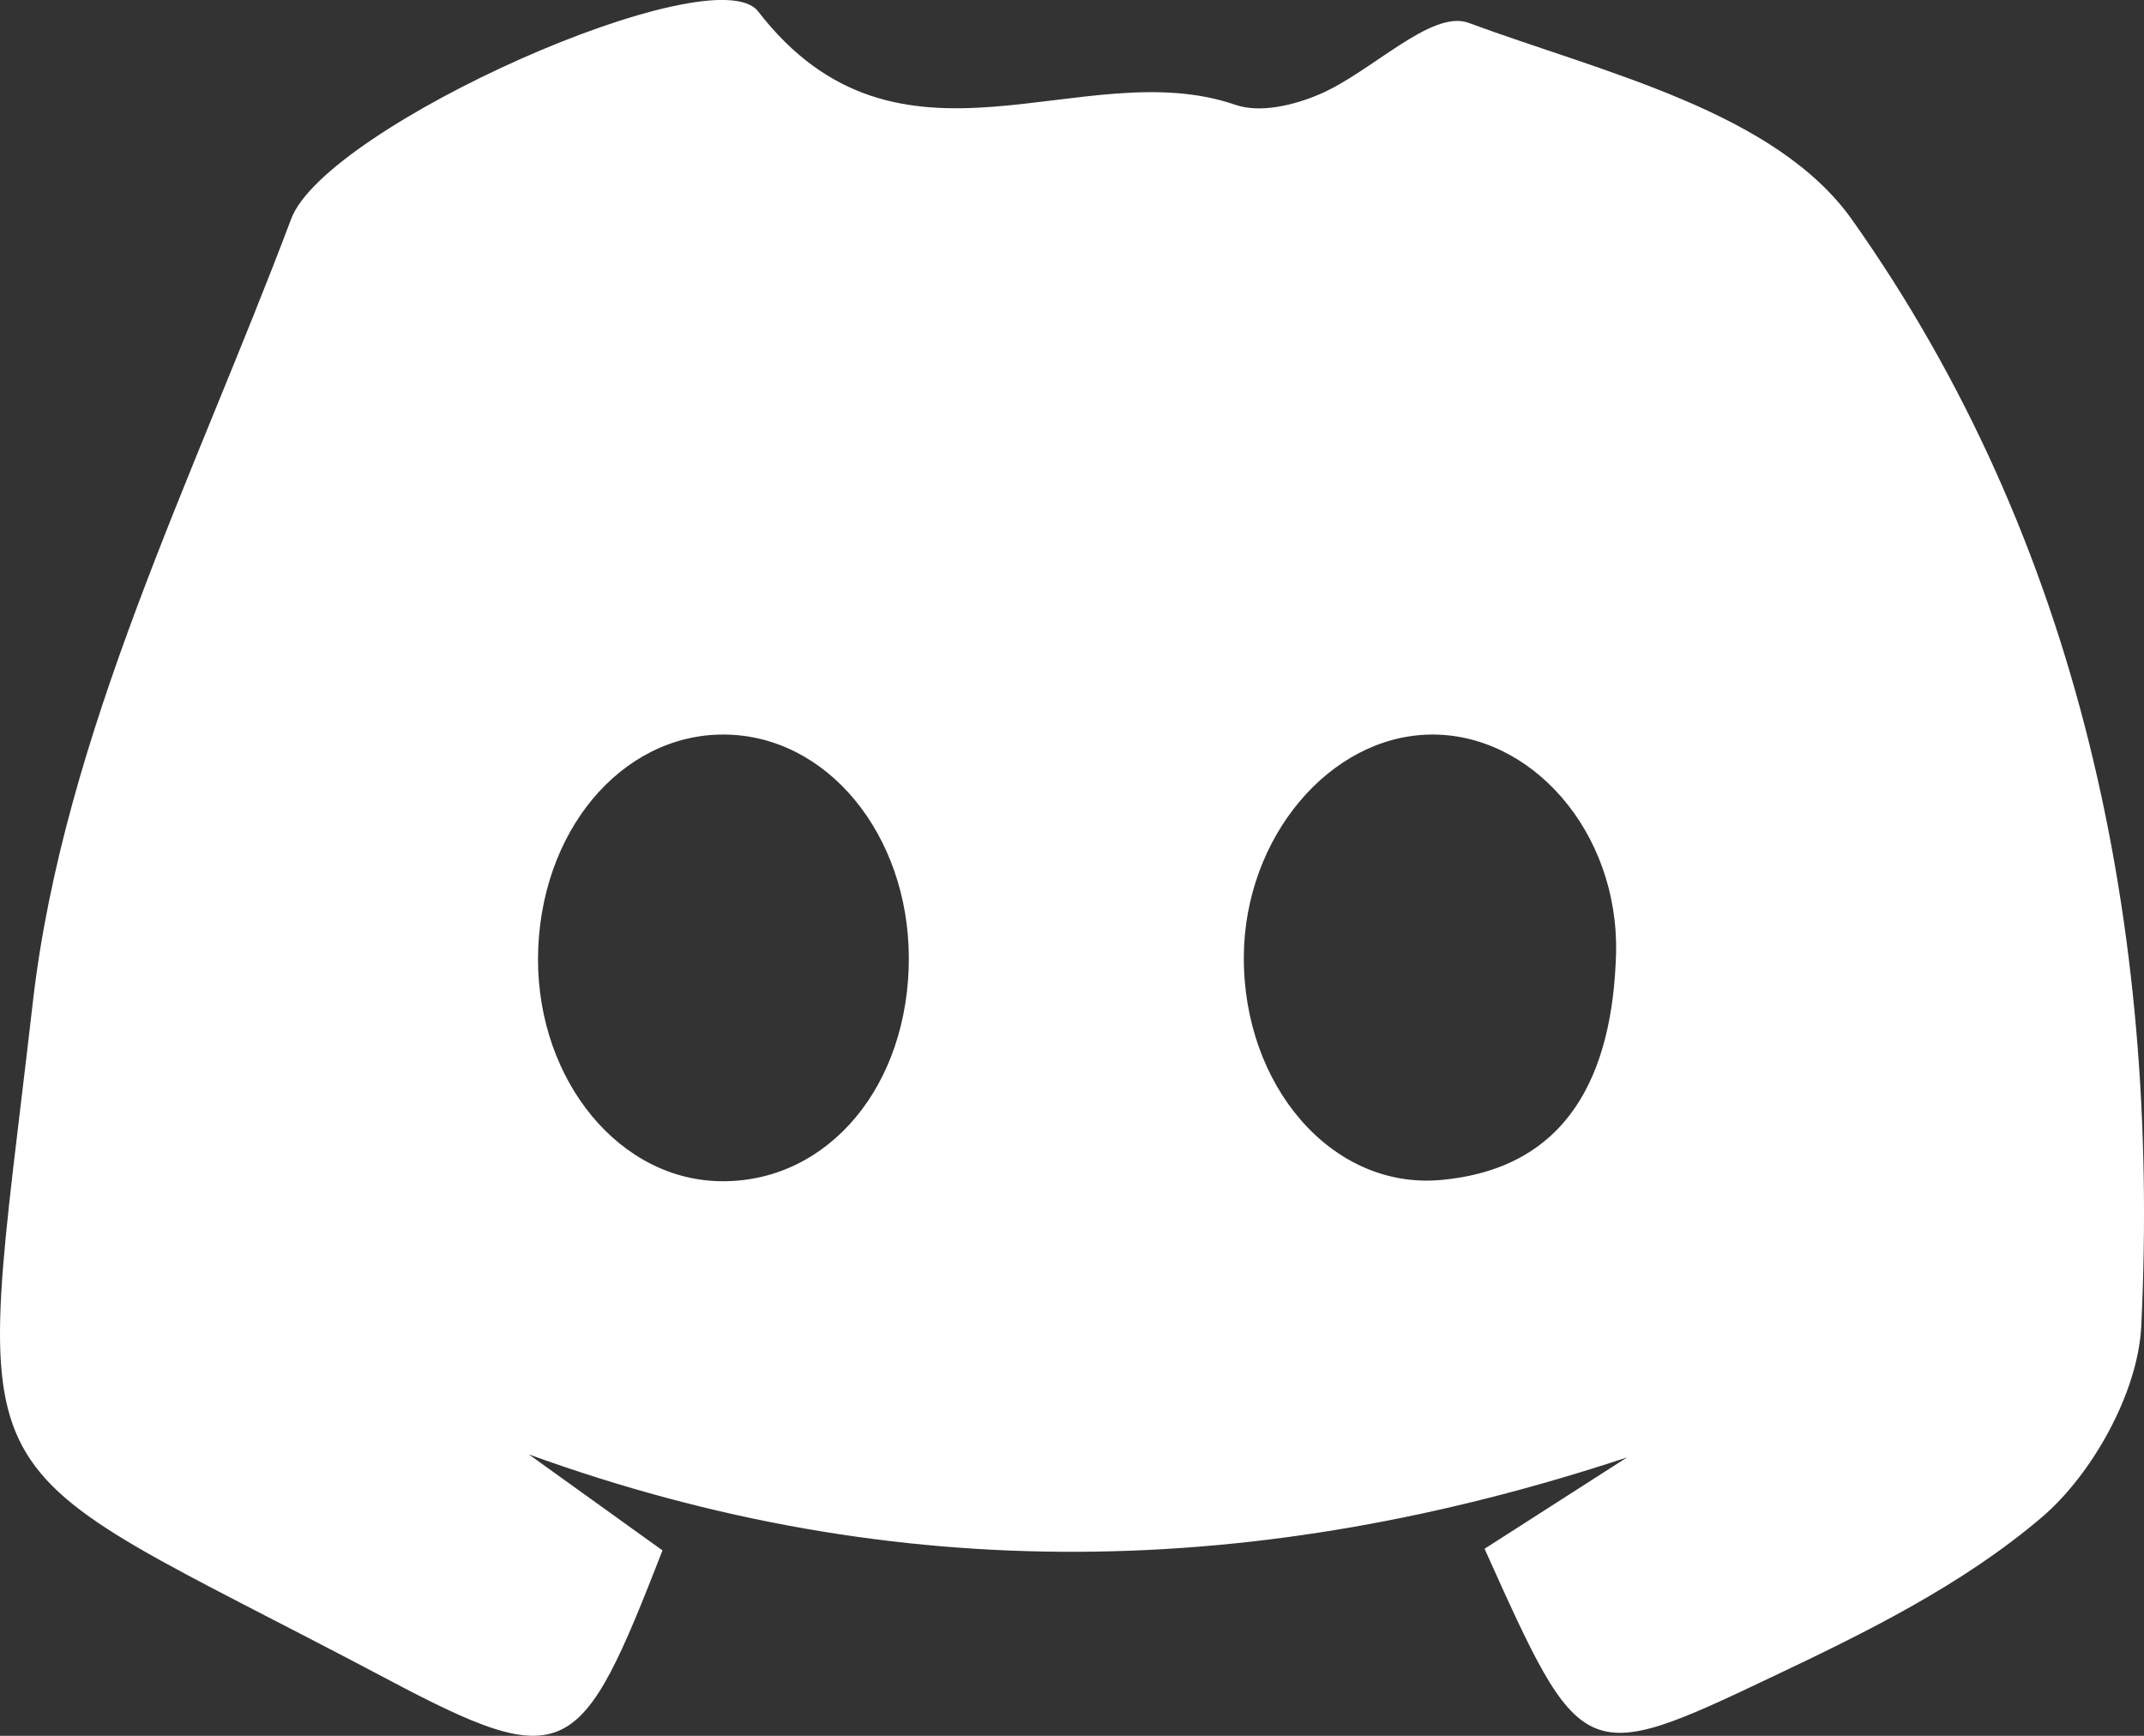 <svg width="21" height="17" viewBox="0 0 21 17" fill="none" xmlns="http://www.w3.org/2000/svg">
<rect x="0" y="0" width="21" height="17" fill="#333333" stroke="none"/>
<path d="M14.541 15.168C15.056 14.838 15.497 14.555 15.937 14.273C12.339 15.464 8.801 15.557 5.18 14.244C5.62 14.559 6.057 14.873 6.489 15.184C5.686 17.246 5.557 17.38 3.784 16.44C-0.521 14.16 -0.258 14.867 0.321 9.82C0.623 7.187 1.902 4.667 2.852 2.144C3.193 1.232 6.992 -0.45 7.426 0.112C8.81 1.903 10.596 0.507 12.102 1.027C12.345 1.11 12.675 1.03 12.923 0.924C13.43 0.709 14.02 0.089 14.385 0.224C15.706 0.712 17.39 1.091 18.142 2.154C20.361 5.29 21.164 9.056 20.973 12.992C20.94 13.643 20.49 14.44 20.002 14.857C19.223 15.522 18.277 15.987 17.354 16.424C15.5 17.307 15.488 17.274 14.541 15.168ZM14.008 7.194C13.025 7.21 12.192 8.199 12.183 9.364C12.174 10.629 13.04 11.647 14.104 11.557C15.359 11.448 15.796 10.526 15.829 9.335C15.856 8.144 14.996 7.178 14.008 7.194ZM8.9 9.489C8.945 8.276 8.184 7.261 7.184 7.197C6.168 7.133 5.326 8.051 5.272 9.281C5.221 10.485 5.991 11.509 6.992 11.566C8.034 11.621 8.855 10.729 8.9 9.489Z" fill="white"/>
</svg>
